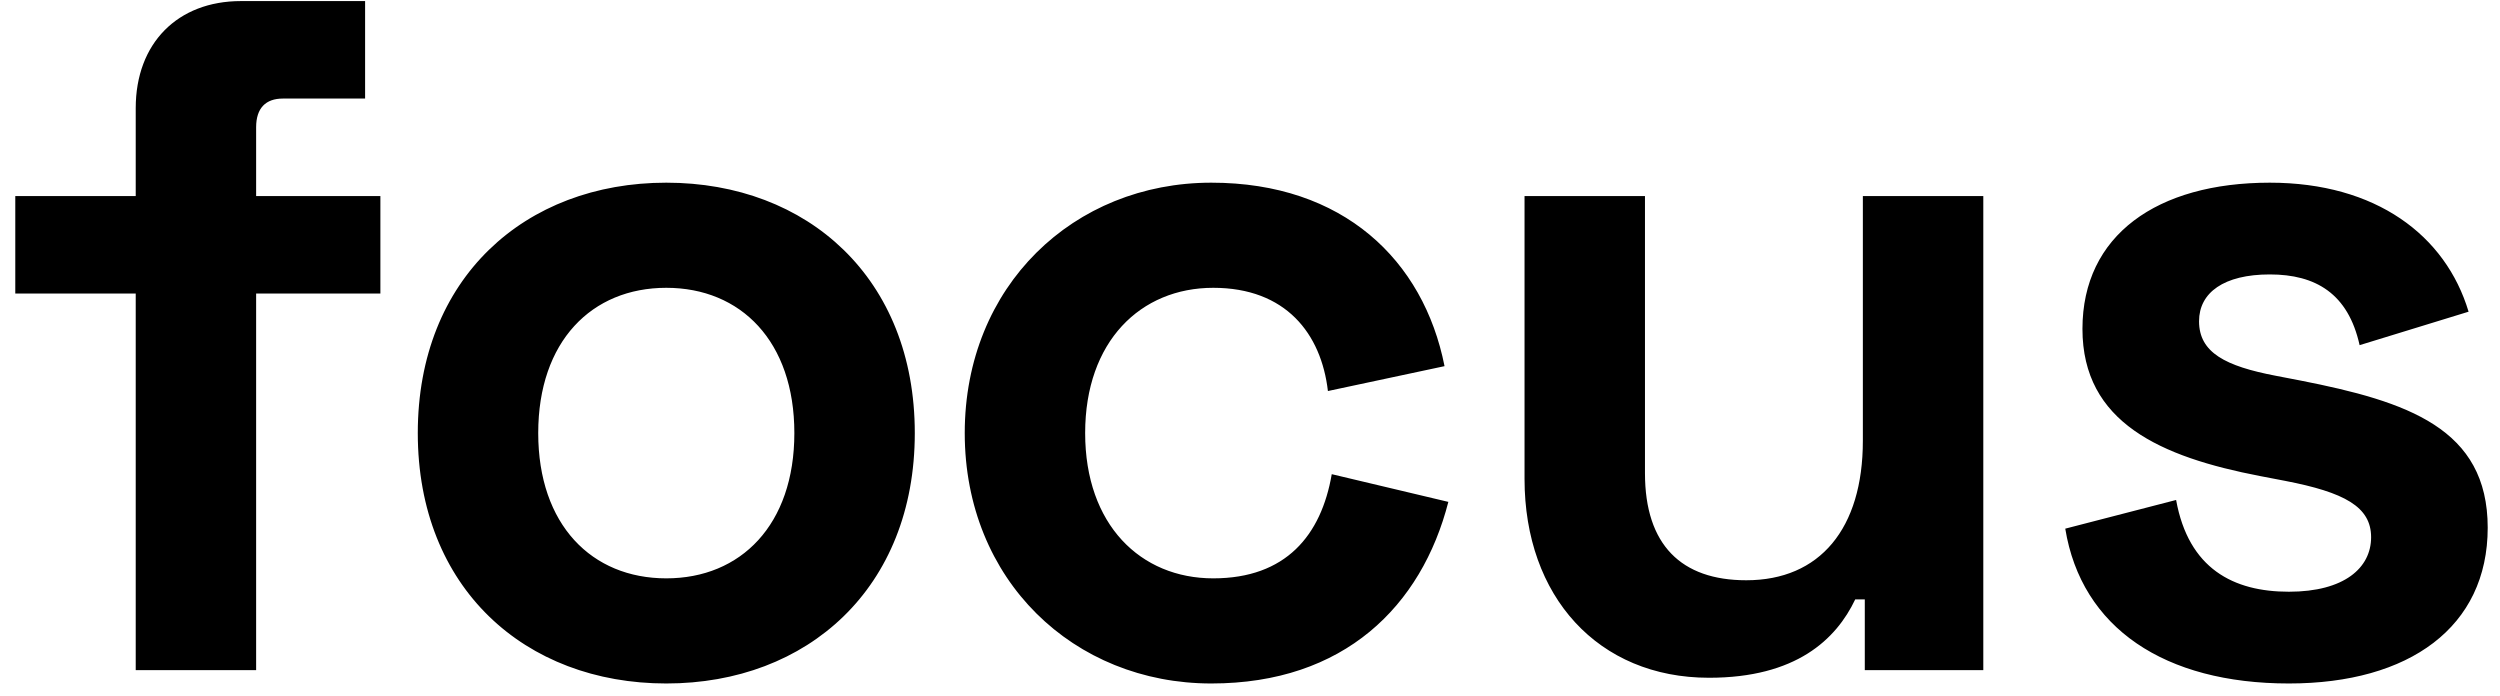 <svg width="97" height="27" viewBox="0 0 97 27" fill="none" xmlns="http://www.w3.org/2000/svg">
<path d="M0.593 7.607H5.266V4.195C5.266 1.673 6.897 0.042 9.345 0.042H14.166V3.824H10.977C10.309 3.824 9.938 4.195 9.938 4.937V7.607H14.759V11.389H9.938V26H5.266V11.389H0.593V7.607ZM16.21 16.803C16.21 10.796 20.364 7.088 25.852 7.088C31.34 7.088 35.494 10.796 35.494 16.803C35.494 22.811 31.34 26.519 25.852 26.519C20.364 26.519 16.21 22.811 16.21 16.803ZM20.883 16.803C20.883 20.363 22.959 22.44 25.852 22.44C28.744 22.44 30.821 20.363 30.821 16.803C30.821 13.243 28.744 11.167 25.852 11.167C22.959 11.167 20.883 13.243 20.883 16.803ZM37.432 16.803C37.432 11.092 41.659 7.088 46.999 7.088C52.117 7.088 55.232 10.091 56.048 14.207L51.523 15.172C51.264 12.947 49.892 11.167 47.074 11.167C44.255 11.167 42.104 13.243 42.104 16.803C42.104 20.363 44.255 22.44 47.074 22.44C49.892 22.44 51.264 20.771 51.672 18.398L56.196 19.473C55.158 23.515 52.154 26.519 46.999 26.519C41.659 26.519 37.432 22.514 37.432 16.803ZM76.952 26H72.354V23.256H71.983C71.241 24.813 69.684 26.297 66.309 26.297C62.007 26.297 59.152 23.145 59.152 18.583V7.607H63.825V18.361C63.825 21.142 65.234 22.514 67.755 22.514C70.611 22.514 72.279 20.512 72.279 17.1V7.607H76.952V26ZM80.799 12.761C80.799 9.127 83.692 7.088 88.068 7.088C92.184 7.088 94.891 9.127 95.781 12.094L91.553 13.392C91.109 11.389 89.848 10.648 88.068 10.648C86.288 10.648 85.323 11.352 85.323 12.465C85.323 13.688 86.362 14.207 88.29 14.578L89.254 14.764C93.408 15.58 96.523 16.618 96.523 20.475C96.523 24.331 93.482 26.519 88.809 26.519C83.989 26.519 80.762 24.368 80.132 20.512L84.433 19.399C84.916 22.069 86.659 22.959 88.809 22.959C90.96 22.959 91.999 22.032 91.999 20.845C91.999 19.659 90.96 19.102 88.661 18.657L87.697 18.472C83.84 17.73 80.799 16.395 80.799 12.761Z" fill="black"/>
</svg>
